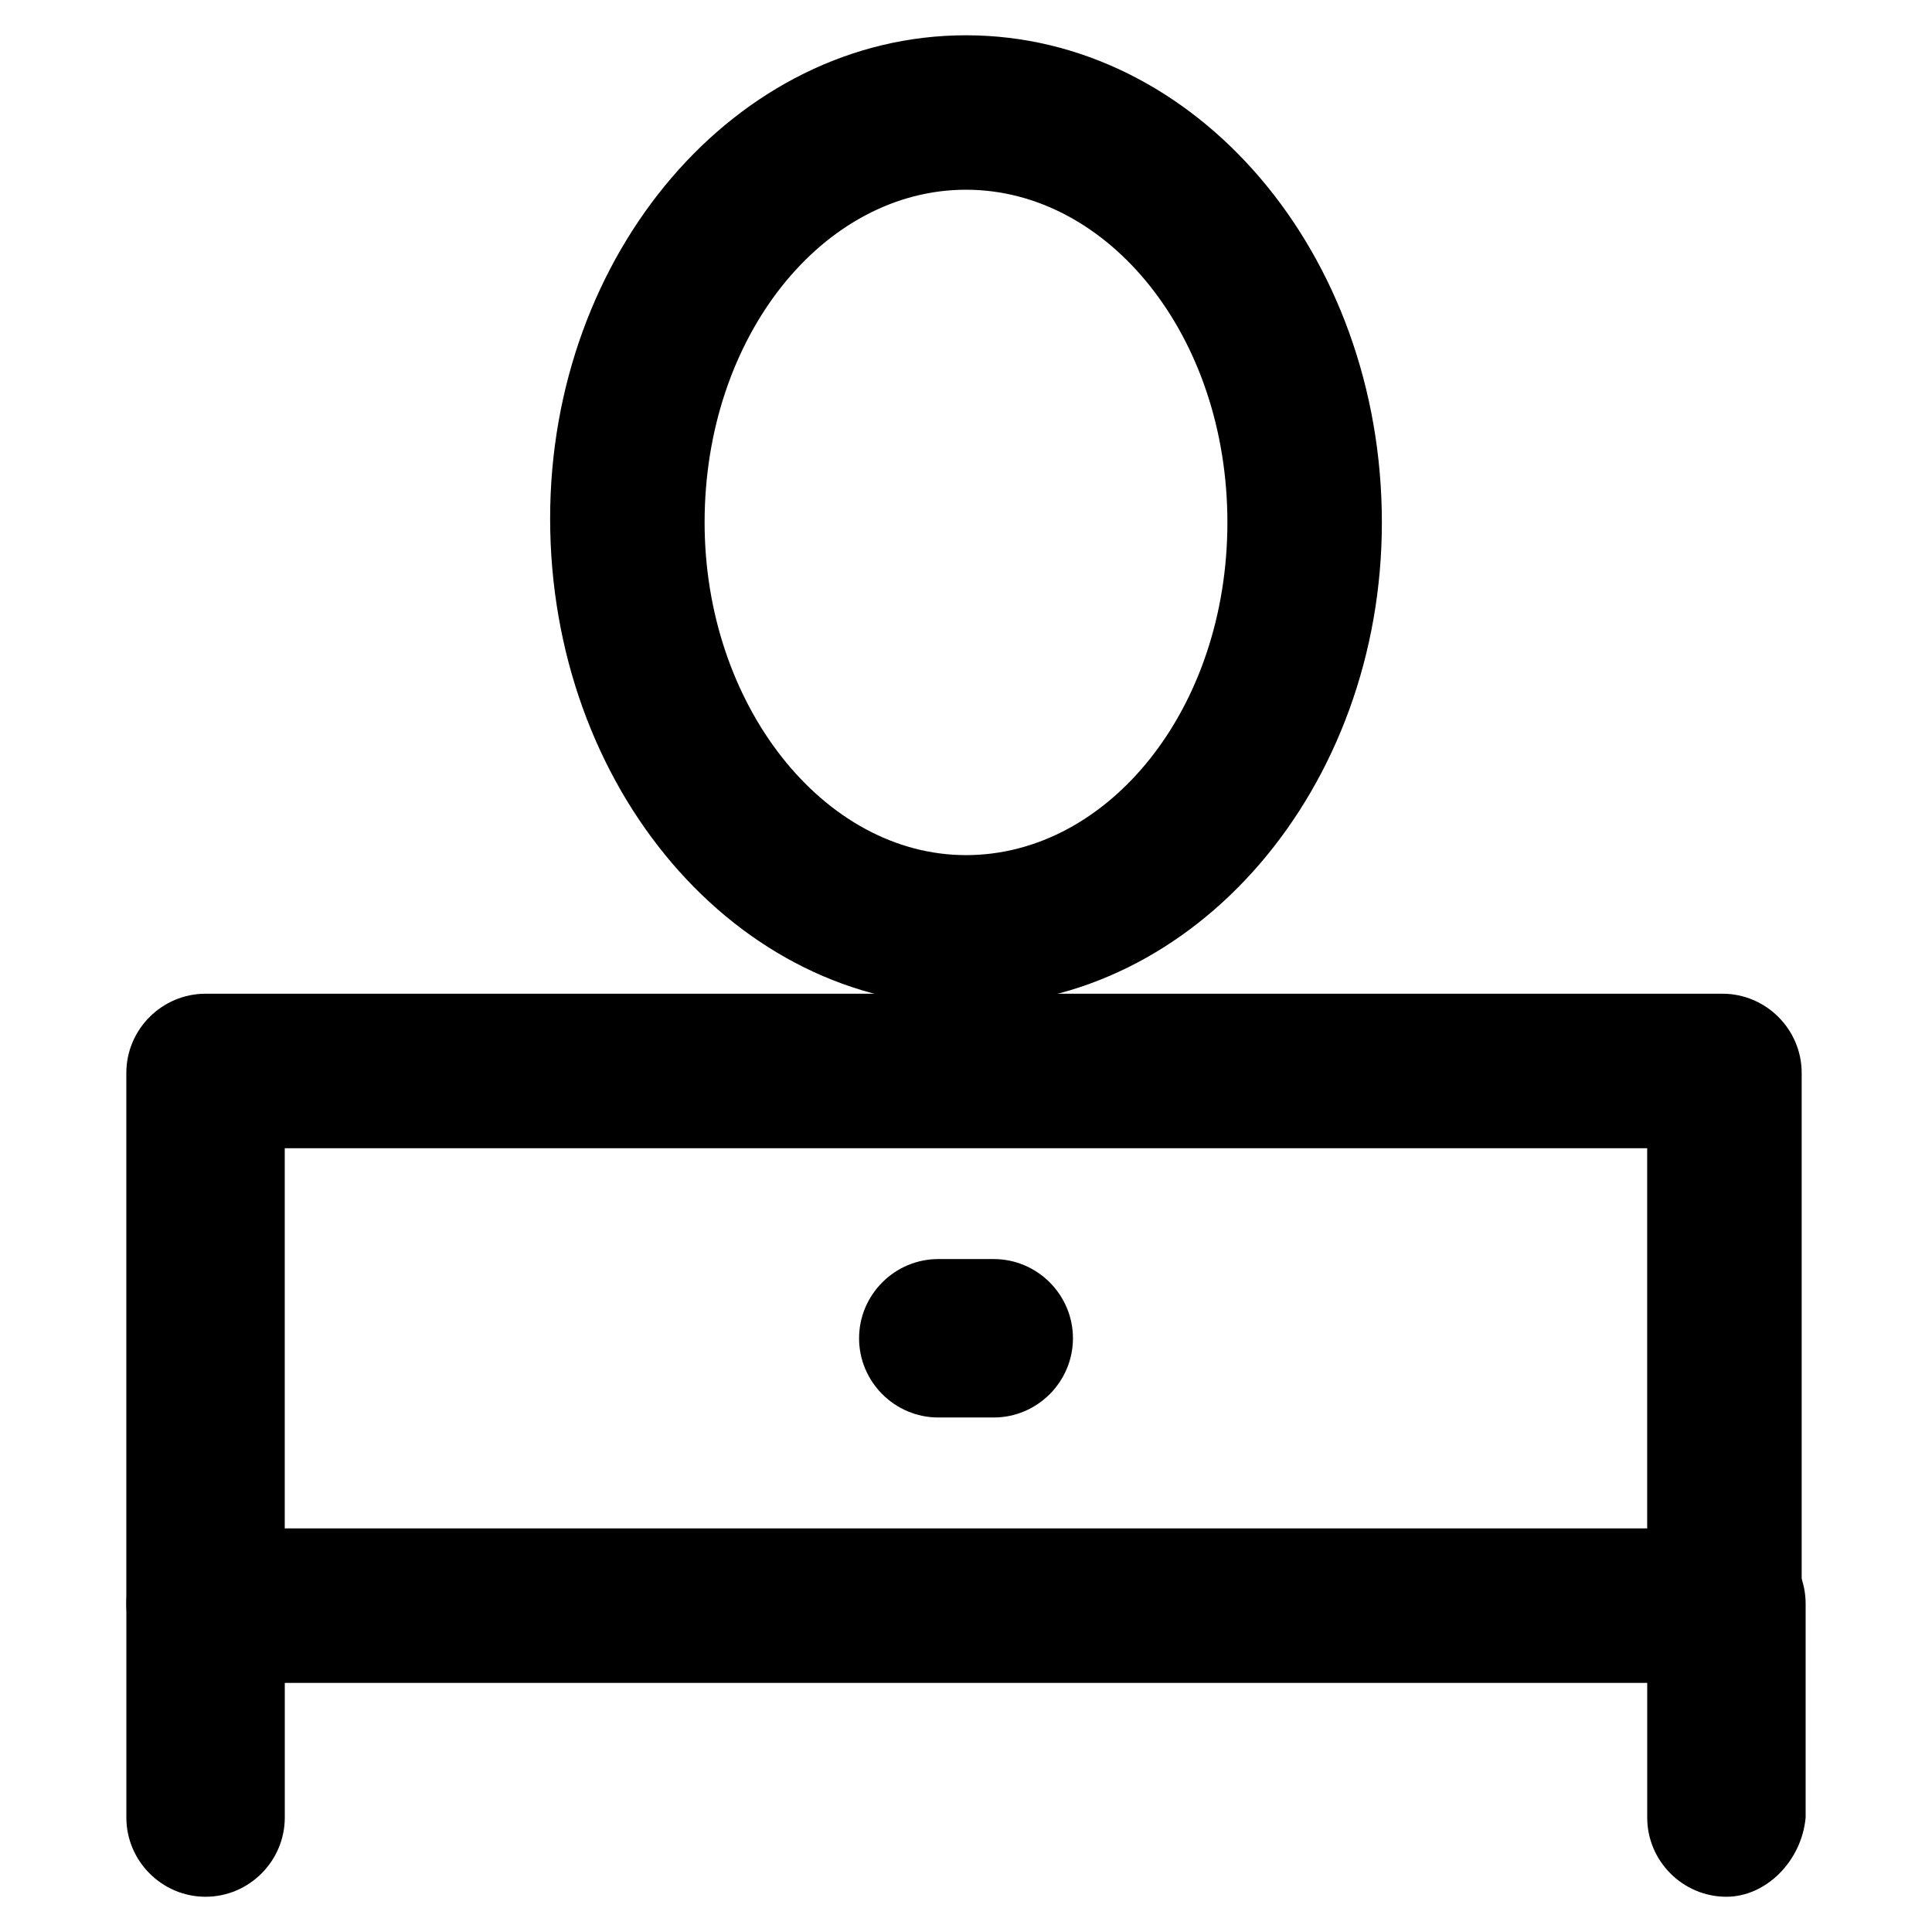 <?xml version="1.0" encoding="UTF-8"?>
<!-- Uploaded to: ICON Repo, www.svgrepo.com, Generator: ICON Repo Mixer Tools -->
<svg fill="#000000" width="800px" height="800px" version="1.1" viewBox="144 144 512 512" xmlns="http://www.w3.org/2000/svg">
 <g>
  <path d="m601.52 589.98h-403.05c-11.547 0-20.992-9.445-20.992-20.992v-140.65c0-11.547 9.445-20.992 20.992-20.992h402c11.547 0 20.992 9.445 20.992 20.992v141.7c0 11.547-9.445 19.945-19.941 19.945zm-382.06-40.934h361.06v-100.76h-361.06z"/>
  <path d="m407.35 519.65h-14.695c-11.547 0-20.992-9.445-20.992-20.992s9.445-20.992 20.992-20.992h14.695c11.547 0 20.992 9.445 20.992 20.992-0.004 11.547-9.449 20.992-20.992 20.992z"/>
  <path d="m198.48 646.66c-11.547 0-20.992-9.445-20.992-20.992v-56.68c0-11.547 9.445-20.992 20.992-20.992 11.547 0 20.992 9.445 20.992 20.992v56.68c-0.004 11.543-9.449 20.992-20.992 20.992z"/>
  <path d="m601.52 646.66c-11.547 0-20.992-9.445-20.992-20.992v-56.68c0-11.547 9.445-20.992 20.992-20.992 11.547 0 20.992 9.445 20.992 20.992v56.68c-1.051 11.543-10.496 20.992-20.992 20.992z"/>
  <path d="m400 410.5c-60.879 0-110.21-57.727-110.21-129.1-0.004-70.324 49.328-128.05 110.21-128.05 60.875 0 110.21 57.73 110.21 129.1 0 70.324-49.332 128.05-110.21 128.05zm0-216.22c-37.785 0-69.273 38.836-69.273 88.168 0 48.281 31.488 88.168 69.273 88.168s69.273-38.836 69.273-88.168c0-49.332-31.488-88.168-69.273-88.168z"/>
 </g>
</svg>